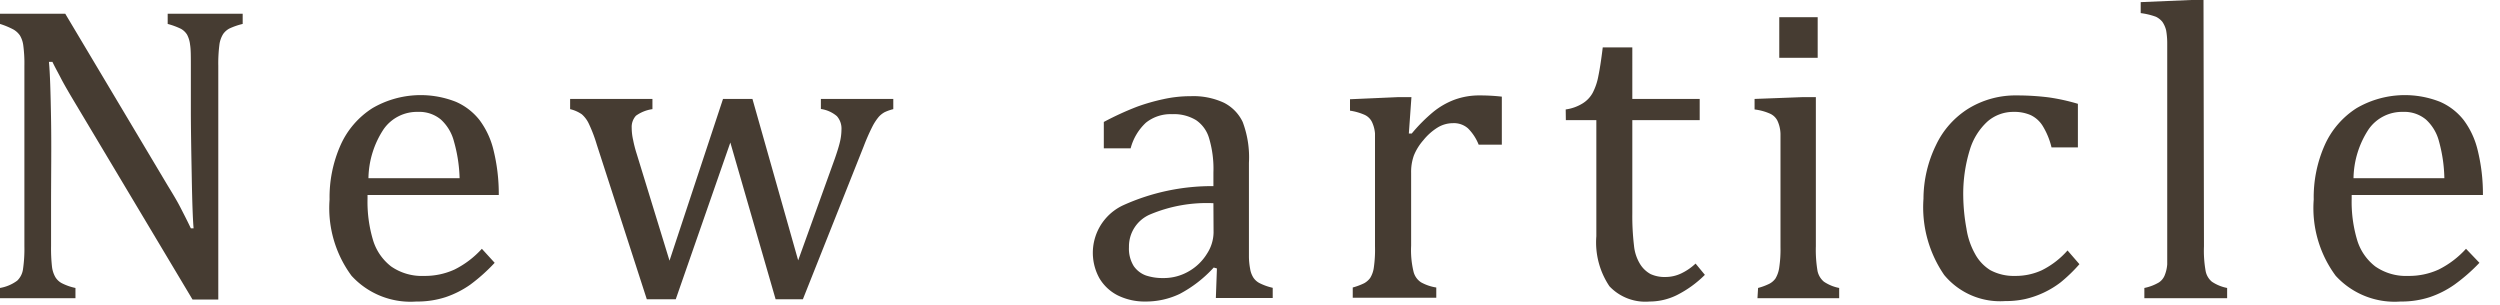 <svg xmlns="http://www.w3.org/2000/svg" viewBox="0 0 164 20"><defs><style>.a{fill:#463c32;}</style></defs><path class="a" d="M11,12.17c.33.54.61,1,.83,1.43s.45.87.69,1.38h.18c-.05-.55-.09-1.66-.12-3.31s-.06-3.15-.06-4.48V4.32c0-.63,0-1.09-.05-1.38a1.84,1.84,0,0,0-.2-.67,1.12,1.12,0,0,0-.4-.38A4.92,4.92,0,0,0,11,1.57V.9h4.92v.67a4.6,4.6,0,0,0-.87.3,1.19,1.19,0,0,0-.41.36,1.77,1.77,0,0,0-.24.65,9.59,9.59,0,0,0-.08,1.44V19.65H12.63L5,6.88c-.48-.8-.81-1.37-1-1.74s-.39-.72-.56-1.08H3.21c.07.7.11,2,.14,3.81s0,3.66,0,5.49v2.79a10.71,10.71,0,0,0,.06,1.34,1.82,1.82,0,0,0,.21.67,1.1,1.1,0,0,0,.42.41,3.53,3.53,0,0,0,.91.32v.67H0v-.67a2.64,2.64,0,0,0,1.13-.48,1.28,1.28,0,0,0,.38-.76,9.13,9.13,0,0,0,.09-1.5V4.32A8.93,8.93,0,0,0,1.53,3a1.7,1.7,0,0,0-.22-.67,1.31,1.31,0,0,0-.42-.39A5.1,5.1,0,0,0,0,1.57V.9H4.28Z"/><path class="a" d="M32.45,17.24a11.57,11.57,0,0,1-1.61,1.44,6.33,6.33,0,0,1-1.6.81,6,6,0,0,1-1.93.29,5.24,5.24,0,0,1-4.25-1.69,7.47,7.47,0,0,1-1.44-5,8.43,8.43,0,0,1,.73-3.59,5.55,5.55,0,0,1,2.09-2.41,6.29,6.29,0,0,1,5.47-.41,4,4,0,0,1,1.55,1.2,5.38,5.38,0,0,1,.9,1.91,12,12,0,0,1,.36,3H24.11v.25a8.76,8.76,0,0,0,.36,2.71,3.44,3.44,0,0,0,1.19,1.73,3.53,3.53,0,0,0,2.16.62,4.66,4.66,0,0,0,2-.42,6.07,6.07,0,0,0,1.79-1.36Zm-2.3-5.55a9.7,9.7,0,0,0-.37-2.41,2.93,2.93,0,0,0-.86-1.44,2.21,2.21,0,0,0-1.5-.5,2.67,2.67,0,0,0-2.25,1.13,6,6,0,0,0-1,3.22Z"/><path class="a" d="M47.91,9.35,44.33,19.63h-1.9L39.15,9.49a9.66,9.66,0,0,0-.53-1.39,1.88,1.88,0,0,0-.45-.6,2.24,2.24,0,0,0-.77-.34V6.49h5.4v.67a2.43,2.43,0,0,0-1.08.43,1.09,1.09,0,0,0-.28.8,3.59,3.59,0,0,0,.09.78,8,8,0,0,0,.24.93l2.15,7L47.43,6.49h1.93l3,10.59,2.41-6.69c.12-.35.23-.68.31-1a3.63,3.63,0,0,0,.12-.88,1.23,1.23,0,0,0-.3-.89,2.06,2.06,0,0,0-1.05-.47V6.49H58.6v.67a3,3,0,0,0-.57.2,1.47,1.47,0,0,0-.38.3,3.47,3.47,0,0,0-.41.62,13.43,13.43,0,0,0-.57,1.29l-4,10.06H50.88Z"/><path class="a" d="M79.83,17.61l-.21-.06a8.18,8.18,0,0,1-2.23,1.73,5.15,5.15,0,0,1-2.22.5,4,4,0,0,1-1.84-.4,2.94,2.94,0,0,1-1.21-1.13,3.44,3.44,0,0,1,1.55-4.78,14.1,14.1,0,0,1,5.93-1.26v-.89a7,7,0,0,0-.28-2.24,2.16,2.16,0,0,0-.86-1.2,2.79,2.79,0,0,0-1.57-.39,2.58,2.58,0,0,0-1.72.56,3.51,3.51,0,0,0-1,1.68H72.41V8a19.83,19.83,0,0,1,2.18-1,13.19,13.19,0,0,1,1.75-.5,8.22,8.22,0,0,1,1.78-.19,4.75,4.75,0,0,1,2.17.43A2.73,2.73,0,0,1,81.52,8a6.58,6.58,0,0,1,.41,2.68v4.76c0,.67,0,1.15,0,1.43a4.55,4.55,0,0,0,.08.77,1.51,1.51,0,0,0,.21.57,1.09,1.09,0,0,0,.4.36,3.76,3.76,0,0,0,.87.31v.67H79.76Zm-.23-4.28a9.57,9.57,0,0,0-4.16.74,2.28,2.28,0,0,0-1.38,2.14,2.17,2.17,0,0,0,.31,1.24,1.67,1.67,0,0,0,.8.62,3.45,3.45,0,0,0,1.13.17A3.26,3.26,0,0,0,78,17.79a3.34,3.34,0,0,0,1.18-1.15,2.61,2.61,0,0,0,.43-1.38Z"/><path class="a" d="M92.42,8.76l.19,0A10.79,10.79,0,0,1,94,7.36a5,5,0,0,1,1.39-.81,4.71,4.71,0,0,1,1.69-.29,12.48,12.48,0,0,1,1.44.08V9.49H97a3.14,3.14,0,0,0-.7-1.07,1.4,1.4,0,0,0-1-.34,1.94,1.94,0,0,0-1,.29,3.71,3.71,0,0,0-.93.83,3.52,3.52,0,0,0-.62,1,3.19,3.19,0,0,0-.18,1.13v4.79a6,6,0,0,0,.16,1.71,1.17,1.17,0,0,0,.49.69,3,3,0,0,0,1,.34v.67H88.74v-.67a4.35,4.35,0,0,0,.75-.28,1.26,1.26,0,0,0,.39-.34,1.72,1.72,0,0,0,.24-.67,8.22,8.22,0,0,0,.08-1.41v-6c0-.59,0-1.06,0-1.41A2.18,2.18,0,0,0,90,8a1,1,0,0,0-.49-.47,3.67,3.67,0,0,0-.95-.27V6.51l3.19-.14h.84Z"/><path class="a" d="M102.71,7.18a2.84,2.84,0,0,0,1.1-.39,1.87,1.87,0,0,0,.67-.7A3.89,3.89,0,0,0,104.85,5c.09-.43.19-1.06.29-1.89h1.94V6.49h4.42V7.88h-4.42V14a16.54,16.54,0,0,0,.11,2.11,2.82,2.82,0,0,0,.41,1.23,1.86,1.86,0,0,0,.68.64,2.21,2.21,0,0,0,1,.19,2.38,2.38,0,0,0,1-.23,3.66,3.66,0,0,0,.95-.65l.61.74A7.16,7.16,0,0,1,110,19.36a4.05,4.05,0,0,1-1.79.42,3.24,3.24,0,0,1-2.63-1,5.15,5.15,0,0,1-.86-3.28V7.88h-2Z"/><path class="a" d="M115.33,18.89a4,4,0,0,0,.75-.28,1.16,1.16,0,0,0,.39-.34,1.9,1.9,0,0,0,.24-.67,8,8,0,0,0,.09-1.41v-6c0-.59,0-1.06,0-1.41a2.18,2.18,0,0,0-.2-.86,1,1,0,0,0-.5-.47,3.55,3.55,0,0,0-1-.27V6.49l3.19-.12h.83v9.78a8.32,8.32,0,0,0,.11,1.63,1.26,1.26,0,0,0,.42.7,2.71,2.71,0,0,0,1,.41v.67h-5.36Zm3.91-17.76V3.79h-2.52V1.13Z"/><path class="a" d="M136.31,6.81V9.67h-1.73A4.83,4.83,0,0,0,134,8.26a1.88,1.88,0,0,0-.79-.71,2.67,2.67,0,0,0-1.12-.21,2.58,2.58,0,0,0-1.7.62,4.12,4.12,0,0,0-1.17,1.87,9.77,9.77,0,0,0-.43,3.08A12.56,12.56,0,0,0,129,15a4.86,4.86,0,0,0,.56,1.65,2.84,2.84,0,0,0,1,1.07,3.25,3.25,0,0,0,1.63.38,4.1,4.1,0,0,0,1.75-.37,5.52,5.52,0,0,0,1.69-1.3l.78.9a10.11,10.11,0,0,1-1.23,1.19,6.06,6.06,0,0,1-2.34,1.1,5.91,5.91,0,0,1-1.3.13,4.76,4.76,0,0,1-4-1.71,7.83,7.83,0,0,1-1.36-5A8.09,8.09,0,0,1,127,9.52a5.67,5.67,0,0,1,2.15-2.41,5.91,5.91,0,0,1,3.18-.85,16.69,16.69,0,0,1,2.08.13A13.23,13.23,0,0,1,136.31,6.81Z"/><path class="a" d="M144.58,16.15a7.58,7.58,0,0,0,.11,1.63,1.2,1.2,0,0,0,.41.7,2.71,2.71,0,0,0,1,.41v.67h-5.43v-.67a3.08,3.08,0,0,0,.95-.36,1,1,0,0,0,.38-.46,2.38,2.38,0,0,0,.17-.73c0-.3,0-.7,0-1.19V4.7c0-.87,0-1.48,0-1.83A4.89,4.89,0,0,0,142.1,2a1.68,1.68,0,0,0-.25-.57,1.28,1.28,0,0,0-.42-.33,4.58,4.58,0,0,0-1-.24V.14l3.3-.14h.82Z"/><path class="a" d="M162.65,17.24A11.57,11.57,0,0,1,161,18.68a6.33,6.33,0,0,1-1.6.81,6,6,0,0,1-1.93.29,5.24,5.24,0,0,1-4.25-1.69,7.47,7.47,0,0,1-1.44-5,8.43,8.43,0,0,1,.73-3.59,5.55,5.55,0,0,1,2.09-2.41,6.29,6.29,0,0,1,5.47-.41,4,4,0,0,1,1.55,1.2,5.38,5.38,0,0,1,.9,1.91,12,12,0,0,1,.36,3h-8.61v.25a8.76,8.76,0,0,0,.36,2.71,3.44,3.44,0,0,0,1.19,1.73,3.53,3.53,0,0,0,2.16.62,4.66,4.66,0,0,0,2-.42,6.07,6.07,0,0,0,1.79-1.36Zm-2.3-5.55A9.7,9.7,0,0,0,160,9.28a2.93,2.93,0,0,0-.86-1.44,2.21,2.21,0,0,0-1.5-.5,2.67,2.67,0,0,0-2.25,1.13,6,6,0,0,0-1,3.22Z"/></svg>